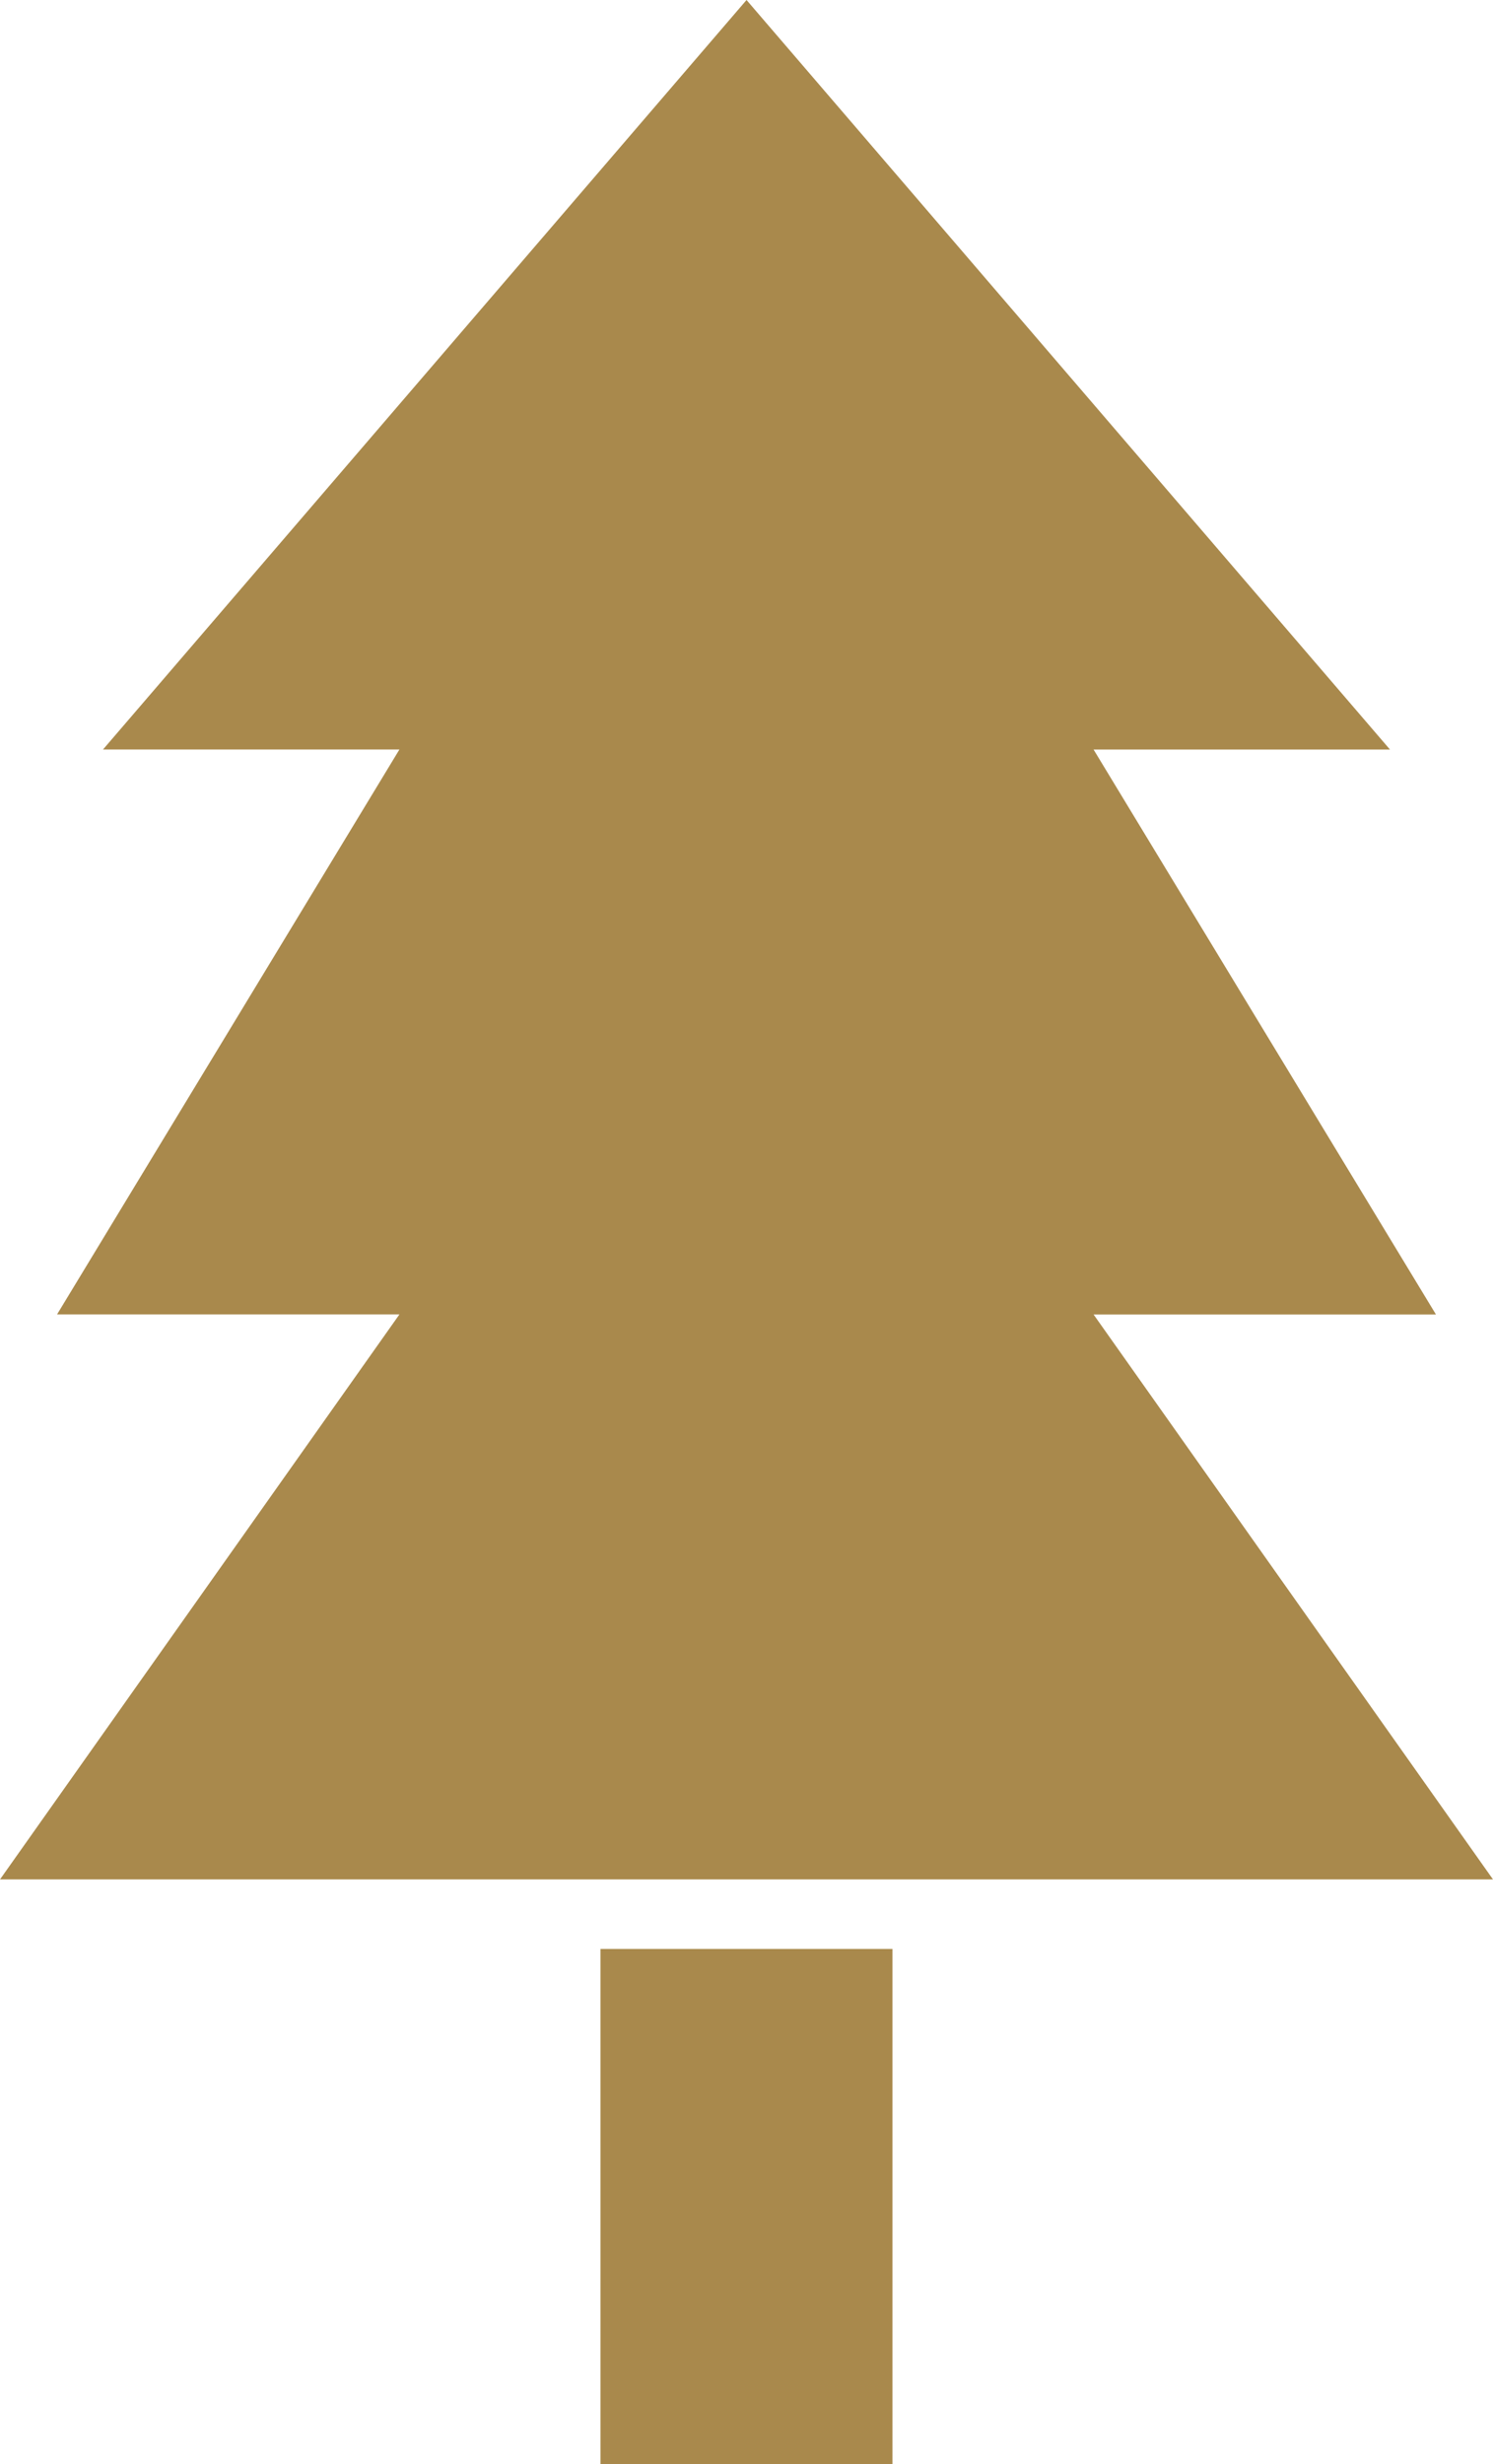 <svg xmlns="http://www.w3.org/2000/svg" width="23.029" height="38" viewBox="0 0 23.029 38">
  <g id="Tree_icon" data-name="Tree icon" transform="translate(0 0)">
    <path id="Path_27" data-name="Path 27" d="M11.515,0,1.589,11.558H6.161L.88,20.27H6.161L0,28.983H23.029l-6.161-8.712h5.281l-5.281-8.712h4.572Z" fill="#a9894c"/>
    <rect id="Rectangle_20" data-name="Rectangle 20" width="4.504" height="7.945" transform="translate(9.262 30.055)" fill="#a9894c"/>
  </g>
</svg>
